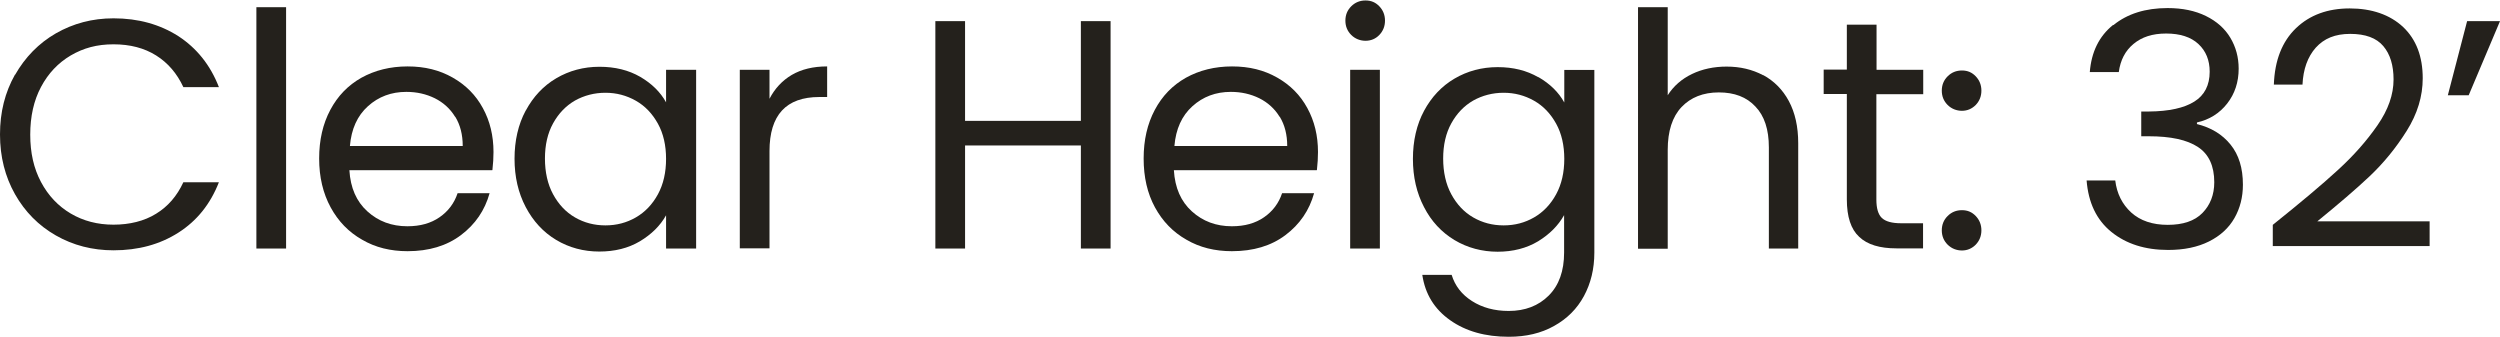 <?xml version="1.0" encoding="UTF-8"?><svg xmlns="http://www.w3.org/2000/svg" id="Layer_2650899167d39b" data-name="Layer 2" viewBox="0 0 141.39 19.02" aria-hidden="true" width="141px" height="19px">
  <defs><linearGradient class="cerosgradient" data-cerosgradient="true" id="CerosGradient_idb3a509a36" gradientUnits="userSpaceOnUse" x1="50%" y1="100%" x2="50%" y2="0%"><stop offset="0%" stop-color="#d1d1d1"/><stop offset="100%" stop-color="#d1d1d1"/></linearGradient><linearGradient/>
    <style>
      .cls-1-650899167d39b{
        fill: #24211c;
        stroke-width: 0px;
      }
    </style>
  </defs>
  <path class="cls-1-650899167d39b" d="m.85,4.22c.57-1,1.34-1.79,2.31-2.35.98-.56,2.06-.85,3.26-.85,1.4,0,2.62.34,3.67,1.01,1.04.68,1.81,1.64,2.29,2.88h-2.01c-.36-.77-.87-1.37-1.54-1.79s-1.47-.63-2.41-.63-1.7.21-2.42.63c-.71.42-1.27,1.01-1.68,1.78-.41.77-.61,1.67-.61,2.7s.2,1.91.61,2.68c.41.77.97,1.36,1.68,1.78.71.42,1.52.63,2.42.63s1.74-.2,2.41-.62c.67-.41,1.18-1,1.54-1.78h2.01c-.48,1.23-1.24,2.18-2.29,2.85s-2.27,1-3.67,1c-1.19,0-2.28-.28-3.26-.84-.98-.56-1.75-1.34-2.31-2.33s-.85-2.12-.85-3.38.28-2.38.85-3.39Z"/>
  <path class="cls-1-650899167d39b" d="m16.18.39v13.65h-1.68V.39h1.68Z"/>
  <path class="cls-1-650899167d39b" d="m27.84,9.61h-8.08c.06,1,.4,1.77,1.02,2.33.62.56,1.37.84,2.26.84.73,0,1.33-.17,1.82-.51.49-.34.83-.79,1.02-1.36h1.81c-.27.97-.81,1.76-1.62,2.37-.81.61-1.82.91-3.02.91-.96,0-1.82-.21-2.57-.65-.76-.43-1.35-1.04-1.78-1.83-.43-.79-.65-1.71-.65-2.76s.21-1.96.63-2.75c.42-.79,1-1.39,1.76-1.82.76-.42,1.63-.64,2.61-.64s1.81.21,2.55.63,1.31.99,1.71,1.73c.4.73.6,1.56.6,2.48,0,.32-.02.66-.06,1.01Zm-2.1-3.02c-.28-.46-.67-.81-1.15-1.05-.49-.24-1.02-.36-1.61-.36-.85,0-1.57.27-2.17.81-.6.54-.94,1.29-1.02,2.25h6.38c0-.64-.14-1.19-.42-1.65Z"/>
  <path class="cls-1-650899167d39b" d="m29.74,6.23c.42-.78.99-1.39,1.72-1.82.73-.43,1.55-.65,2.44-.65s1.65.19,2.31.57c.65.38,1.14.86,1.46,1.44v-1.84h1.7v10.11h-1.7v-1.88c-.33.59-.83,1.08-1.48,1.47-.66.39-1.42.58-2.3.58s-1.71-.22-2.44-.66-1.3-1.06-1.72-1.86c-.42-.8-.63-1.71-.63-2.73s.21-1.94.63-2.72Zm7.47.75c-.31-.56-.72-1-1.25-1.3s-1.1-.45-1.72-.45-1.2.15-1.72.44c-.52.3-.93.73-1.24,1.29s-.46,1.23-.46,1.99.15,1.45.46,2.02.72,1.01,1.24,1.31c.52.3,1.09.45,1.72.45s1.2-.15,1.72-.45.94-.74,1.25-1.31c.31-.57.46-1.24.46-2s-.15-1.43-.46-1.99Z"/>
  <path class="cls-1-650899167d39b" d="m44.78,4.22c.55-.32,1.21-.48,2-.48v1.73h-.44c-1.88,0-2.82,1.02-2.82,3.06v5.5h-1.68V3.93h1.68v1.64c.3-.58.72-1.03,1.26-1.35Z"/>
  <path class="cls-1-650899167d39b" d="m62.81,1.18v12.86h-1.68v-5.83h-6.55v5.83h-1.68V1.18h1.68v5.64h6.55V1.18h1.68Z"/>
  <path class="cls-1-650899167d39b" d="m74.47,9.61h-8.08c.06,1,.4,1.77,1.02,2.33.62.56,1.37.84,2.26.84.73,0,1.33-.17,1.82-.51.49-.34.83-.79,1.02-1.36h1.81c-.27.97-.81,1.76-1.62,2.37-.81.61-1.82.91-3.03.91-.96,0-1.82-.21-2.57-.65-.76-.43-1.35-1.04-1.78-1.83-.43-.79-.64-1.71-.64-2.76s.21-1.96.63-2.75c.42-.79,1-1.39,1.76-1.82.76-.42,1.63-.64,2.61-.64s1.81.21,2.55.63,1.31.99,1.71,1.73c.4.73.6,1.56.6,2.48,0,.32-.02.66-.06,1.01Zm-2.1-3.02c-.28-.46-.67-.81-1.15-1.05-.49-.24-1.02-.36-1.61-.36-.85,0-1.57.27-2.17.81-.6.54-.94,1.29-1.02,2.25h6.38c0-.64-.14-1.19-.42-1.65Z"/>
  <path class="cls-1-650899167d39b" d="m76.42,1.96c-.22-.22-.33-.49-.33-.81s.11-.59.33-.81.49-.33.81-.33.57.11.78.33.32.49.32.81-.11.59-.32.81-.48.33-.78.33-.59-.11-.81-.33Zm1.62,1.97v10.11h-1.68V3.93h1.68Z"/>
  <path class="cls-1-650899167d39b" d="m87,4.34c.66.38,1.15.86,1.47,1.44v-1.84h1.7v10.33c0,.92-.2,1.74-.59,2.46s-.95,1.28-1.69,1.69c-.73.41-1.58.61-2.56.61-1.33,0-2.43-.31-3.32-.94-.89-.63-1.41-1.48-1.57-2.56h1.66c.19.62.57,1.11,1.15,1.48.58.37,1.27.56,2.08.56.92,0,1.68-.29,2.26-.87.58-.58.87-1.39.87-2.43v-2.12c-.33.59-.82,1.08-1.47,1.48-.65.39-1.42.59-2.29.59s-1.71-.22-2.44-.66c-.73-.44-1.31-1.06-1.72-1.86-.42-.8-.63-1.71-.63-2.73s.21-1.94.63-2.72c.42-.78.99-1.39,1.72-1.82.73-.43,1.55-.65,2.44-.65s1.64.19,2.3.57Zm1.01,2.64c-.31-.56-.72-1-1.25-1.3s-1.1-.45-1.72-.45-1.2.15-1.72.44c-.52.3-.93.73-1.24,1.29s-.46,1.23-.46,1.99.15,1.45.46,2.02.72,1.01,1.24,1.31c.52.3,1.09.45,1.72.45s1.2-.15,1.72-.45.94-.74,1.25-1.31c.31-.57.46-1.24.46-2s-.15-1.43-.46-1.99Z"/>
  <path class="cls-1-650899167d39b" d="m99.72,4.23c.61.33,1.1.82,1.45,1.47.35.65.53,1.45.53,2.38v5.96h-1.66v-5.72c0-1.01-.25-1.78-.76-2.31-.5-.54-1.19-.8-2.07-.8s-1.59.28-2.11.83-.78,1.36-.78,2.42v5.59h-1.68V.39h1.68v4.98c.33-.52.79-.92,1.37-1.2s1.24-.42,1.96-.42c.76,0,1.45.16,2.07.49Z"/>
  <path class="cls-1-650899167d39b" d="m106.12,5.31v5.96c0,.49.1.84.31,1.04.21.2.57.3,1.09.3h1.24v1.42h-1.51c-.93,0-1.64-.21-2.1-.65-.47-.43-.7-1.14-.7-2.12v-5.96h-1.31v-1.38h1.31V1.38h1.68v2.55h2.64v1.38h-2.64Z"/>
  <path class="cls-1-650899167d39b" d="m110.15,5.92c-.22-.22-.33-.49-.33-.81s.11-.59.33-.81.49-.33.81-.33.57.11.78.33c.21.22.32.49.32.81s-.11.59-.32.81c-.22.22-.48.33-.78.33s-.59-.11-.81-.33Zm0,7.9c-.22-.22-.33-.49-.33-.81s.11-.59.33-.81.49-.33.81-.33.57.11.78.33c.21.22.32.49.32.81s-.11.59-.32.81c-.22.22-.48.33-.78.33s-.59-.11-.81-.33Z"/>
  <path class="cls-1-650899167d39b" d="m119.53,1.4c.79-.64,1.81-.96,3.06-.96.84,0,1.56.15,2.17.45.61.3,1.07.71,1.38,1.23.31.52.47,1.1.47,1.75,0,.76-.22,1.42-.65,1.97s-1,.91-1.71,1.07v.09c.8.2,1.43.58,1.9,1.16.47.58.7,1.33.7,2.27,0,.7-.16,1.33-.48,1.89-.32.56-.8,1-1.44,1.32-.64.32-1.41.48-2.31.48-1.3,0-2.37-.34-3.21-1.02s-1.3-1.65-1.4-2.91h1.62c.09.74.39,1.34.9,1.81.52.47,1.21.7,2.07.7s1.52-.22,1.96-.67.67-1.03.67-1.74c0-.92-.31-1.59-.92-1.99-.62-.41-1.54-.61-2.79-.61h-.42v-1.4h.44c1.13-.01,1.99-.2,2.56-.56.58-.36.87-.93.87-1.69,0-.65-.21-1.17-.64-1.57-.42-.39-1.03-.59-1.82-.59s-1.38.2-1.85.59c-.47.39-.74.92-.83,1.59h-1.64c.09-1.13.52-2.02,1.31-2.66Z"/>
  <path class="cls-1-650899167d39b" d="m132.22,9.6c.89-.81,1.63-1.65,2.24-2.53.61-.88.91-1.74.91-2.59,0-.8-.19-1.43-.58-1.89-.39-.46-1.01-.69-1.87-.69s-1.48.26-1.95.78c-.46.52-.71,1.22-.75,2.09h-1.62c.05-1.38.47-2.44,1.25-3.19s1.8-1.12,3.04-1.12,2.27.35,3.02,1.05c.74.7,1.11,1.67,1.11,2.9,0,1.02-.3,2.01-.91,2.98s-1.3,1.81-2.08,2.55c-.77.73-1.77,1.58-2.97,2.56h6.35v1.4h-8.87v-1.2c1.56-1.25,2.79-2.28,3.67-3.09Z"/>
  <path class="cls-1-650899167d39b" d="m139.53,1.18h1.86l-1.77,4.19h-1.18l1.09-4.19Z"/>
</svg>